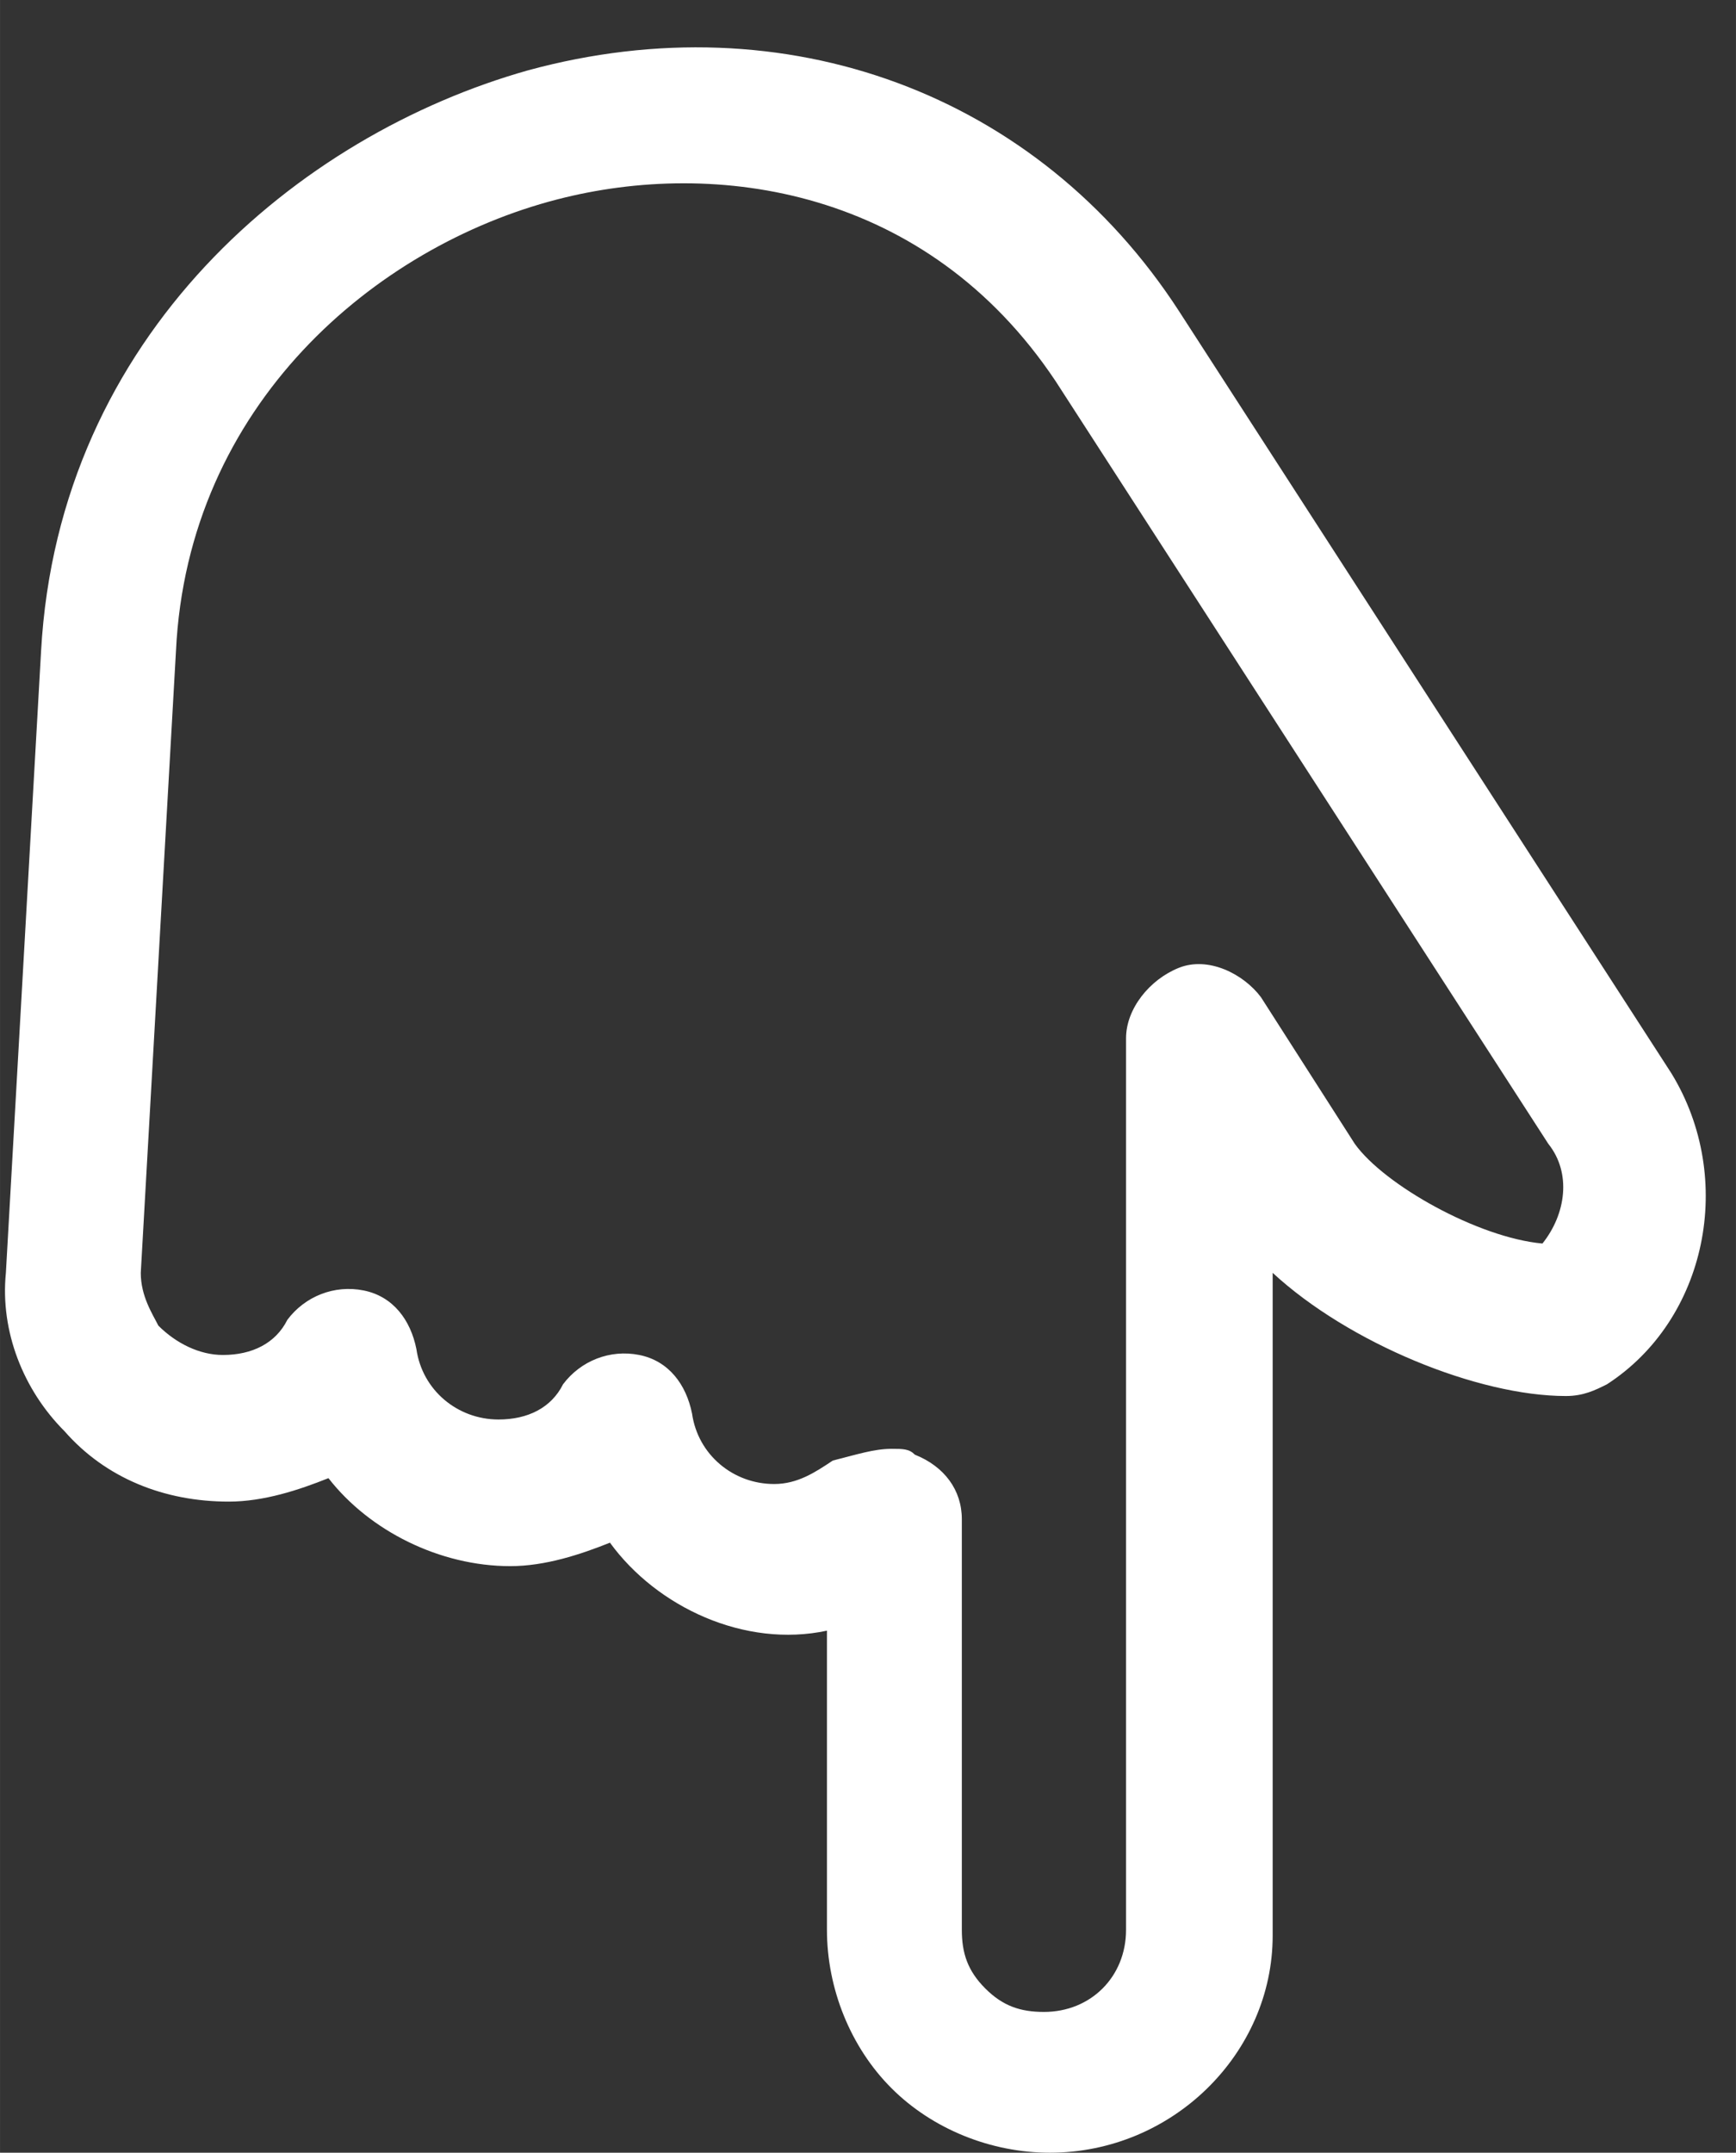 <?xml version="1.0" encoding="utf-8"?>
<!-- Generator: Adobe Illustrator 20.0.0, SVG Export Plug-In . SVG Version: 6.00 Build 0)  -->
<!DOCTYPE svg PUBLIC "-//W3C//DTD SVG 1.0//EN" "http://www.w3.org/TR/2001/REC-SVG-20010904/DTD/svg10.dtd">
<svg xmlns="http://www.w3.org/2000/svg" xmlns:xlink="http://www.w3.org/1999/xlink" version="1.0" id="Layer_1" x="0px" y="0px" width="201.64px" height="250px" viewBox="257.4 109.5 29.6 36.7" enable-background="new 0 0 538 250" xml:space="preserve">
<rect x="257.4" y="109.5" width="29.6" height="36.7" fill="#333333" stroke="none"/>
<g>
	<path fill="#FFFFFF" d="M275.3,146.2c-1,0-2-0.4-2.7-1.1c-0.7-0.7-1.1-1.7-1.1-2.7l0-5.1c-1.4,0.3-2.9-0.4-3.7-1.5   c-0.5,0.2-1.1,0.4-1.7,0.4c-1.2,0-2.4-0.6-3.1-1.5c-0.5,0.2-1.1,0.4-1.7,0.4c0,0,0,0,0,0c-1.1,0-2.1-0.4-2.8-1.2   c-0.7-0.7-1.1-1.7-1-2.7l0.6-10.6c0.3-5.4,4.4-8.8,8.3-9.9c4.4-1.2,8.7,0.4,11.1,4.1l8.4,13l0,0c1.1,1.8,0.6,4.2-1.1,5.3   c-0.2,0.1-0.4,0.2-0.7,0.2h0c-1.5,0-3.7-0.9-5-2.1l0,11.3C279.1,144.5,277.4,146.2,275.3,146.2z M272.6,134.2c0.2,0,0.3,0,0.4,0.1   c0.5,0.2,0.8,0.6,0.8,1.1l0,7c0,0.4,0.1,0.7,0.4,1c0.3,0.3,0.6,0.4,1,0.4c0.8,0,1.4-0.6,1.4-1.4l0-15.2c0-0.5,0.4-1,0.9-1.2   c0.5-0.2,1.1,0.1,1.4,0.5l1.6,2.5c0.5,0.7,2.1,1.6,3.2,1.7c0.4-0.5,0.5-1.2,0.1-1.7l-8.4-13c-2.2-3.3-5.8-3.8-8.5-3.1   c-3.1,0.8-6.3,3.5-6.5,7.7l-0.6,10.6c0,0.4,0.2,0.7,0.3,0.9c0.3,0.3,0.7,0.5,1.1,0.5c0,0,0,0,0,0c0.5,0,0.9-0.2,1.1-0.6   c0.3-0.4,0.8-0.6,1.3-0.5c0.5,0.1,0.8,0.5,0.9,1c0.1,0.7,0.7,1.2,1.4,1.2c0.5,0,0.9-0.2,1.1-0.6c0.3-0.4,0.8-0.6,1.3-0.5   c0.5,0.1,0.8,0.5,0.9,1c0.1,0.7,0.7,1.2,1.4,1.2c0.4,0,0.7-0.2,1-0.4C272,134.3,272.3,134.2,272.6,134.2z"/>
</g>
</svg>